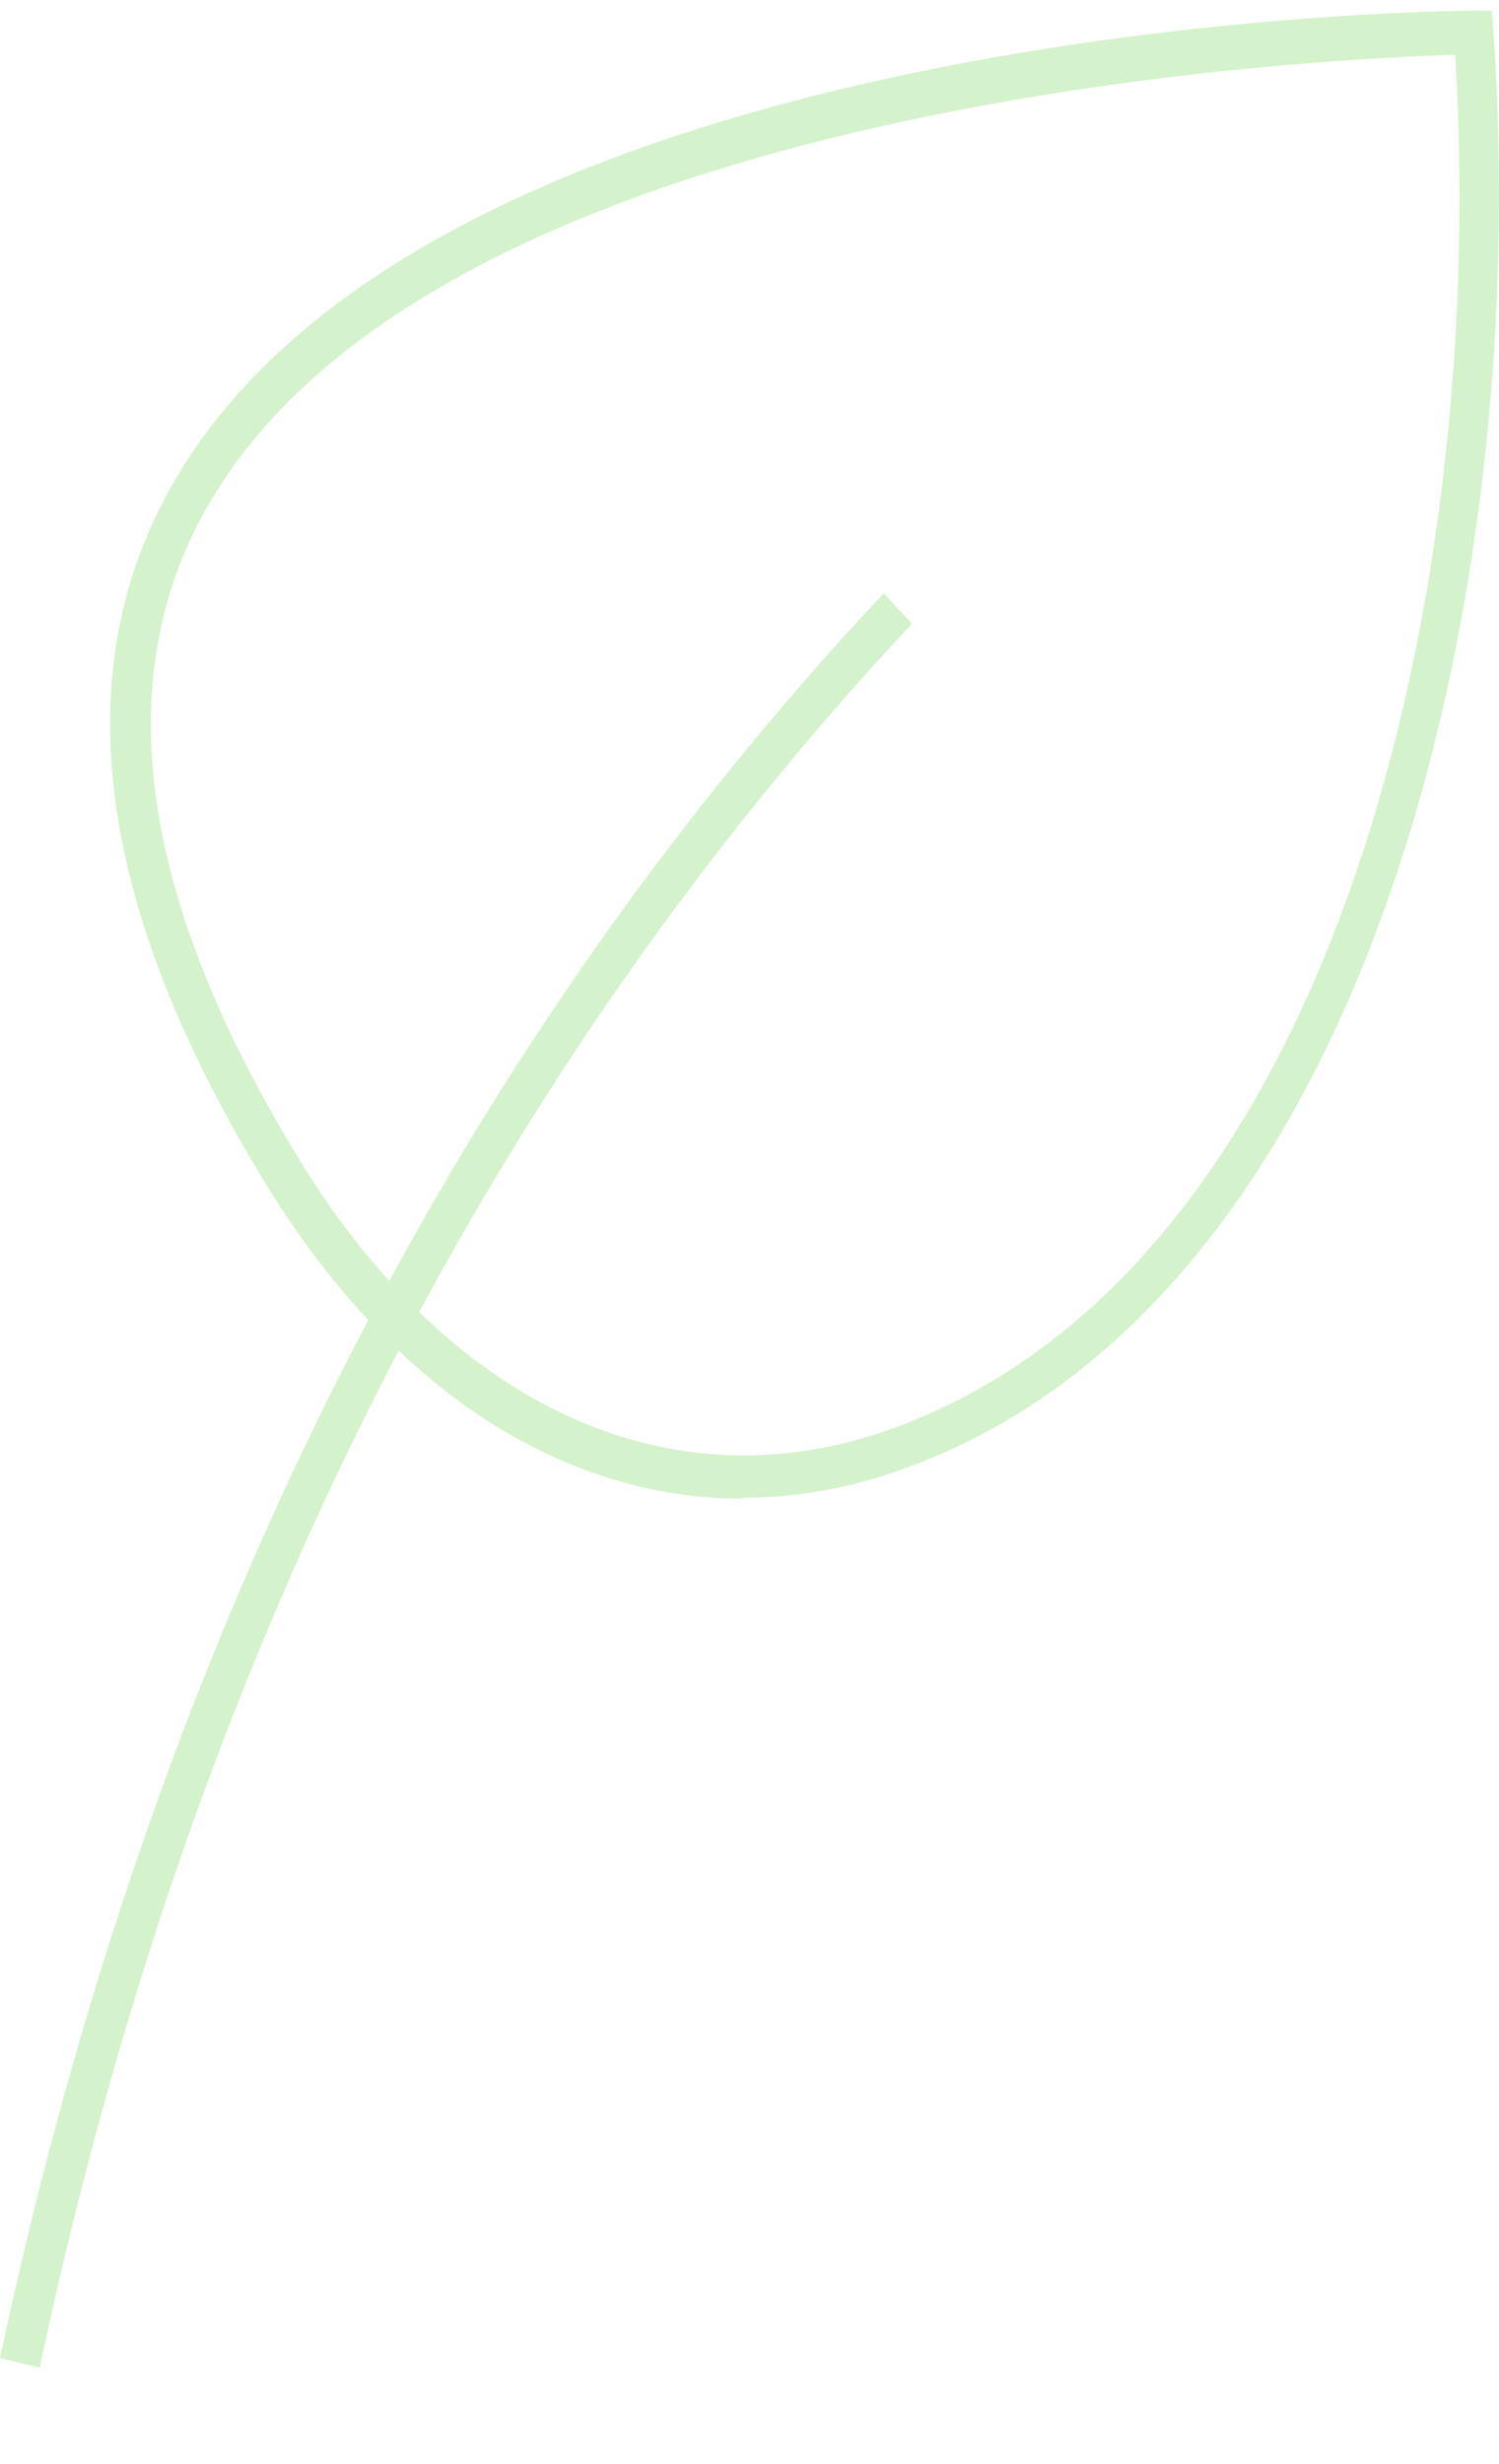 <?xml version="1.0" encoding="UTF-8"?>
<svg xmlns="http://www.w3.org/2000/svg" width="14" height="23" viewBox="0 0 14 23" fill="none">
  <g id="Calque_1" clip-path="url(#clip0_2088_379)">
    <path id="Vector" d="M6.936 13.989C5.247 13.989 3.657 12.962 2.491 11.064C0.969 8.583 0.628 6.459 1.499 4.73C3.763 0.221 13.356 0.1 13.758 0.1H13.932L13.947 0.286C14.318 5.659 12.751 12.154 8.45 13.706C7.943 13.892 7.435 13.98 6.936 13.98V13.989ZM13.584 0.512C12.251 0.553 3.824 0.948 1.832 4.923C1.037 6.507 1.363 8.495 2.809 10.846C4.225 13.148 6.284 14.077 8.336 13.334C12.402 11.864 13.902 5.699 13.591 0.512H13.584Z" fill="#D4F2CB"></path>
    <path id="Vector_2" d="M0.371 22.1L0 22.011C1.401 15.427 4.18 9.884 8.253 5.538L8.518 5.82C4.498 10.119 1.749 15.596 0.371 22.1Z" fill="#D4F2CB"></path>
  </g>
  <defs>
    <clipPath id="clip0_2088_379">
      <rect width="14" height="22" fill="white" transform="translate(0 0.1)"></rect>
    </clipPath>
  </defs>
</svg>
